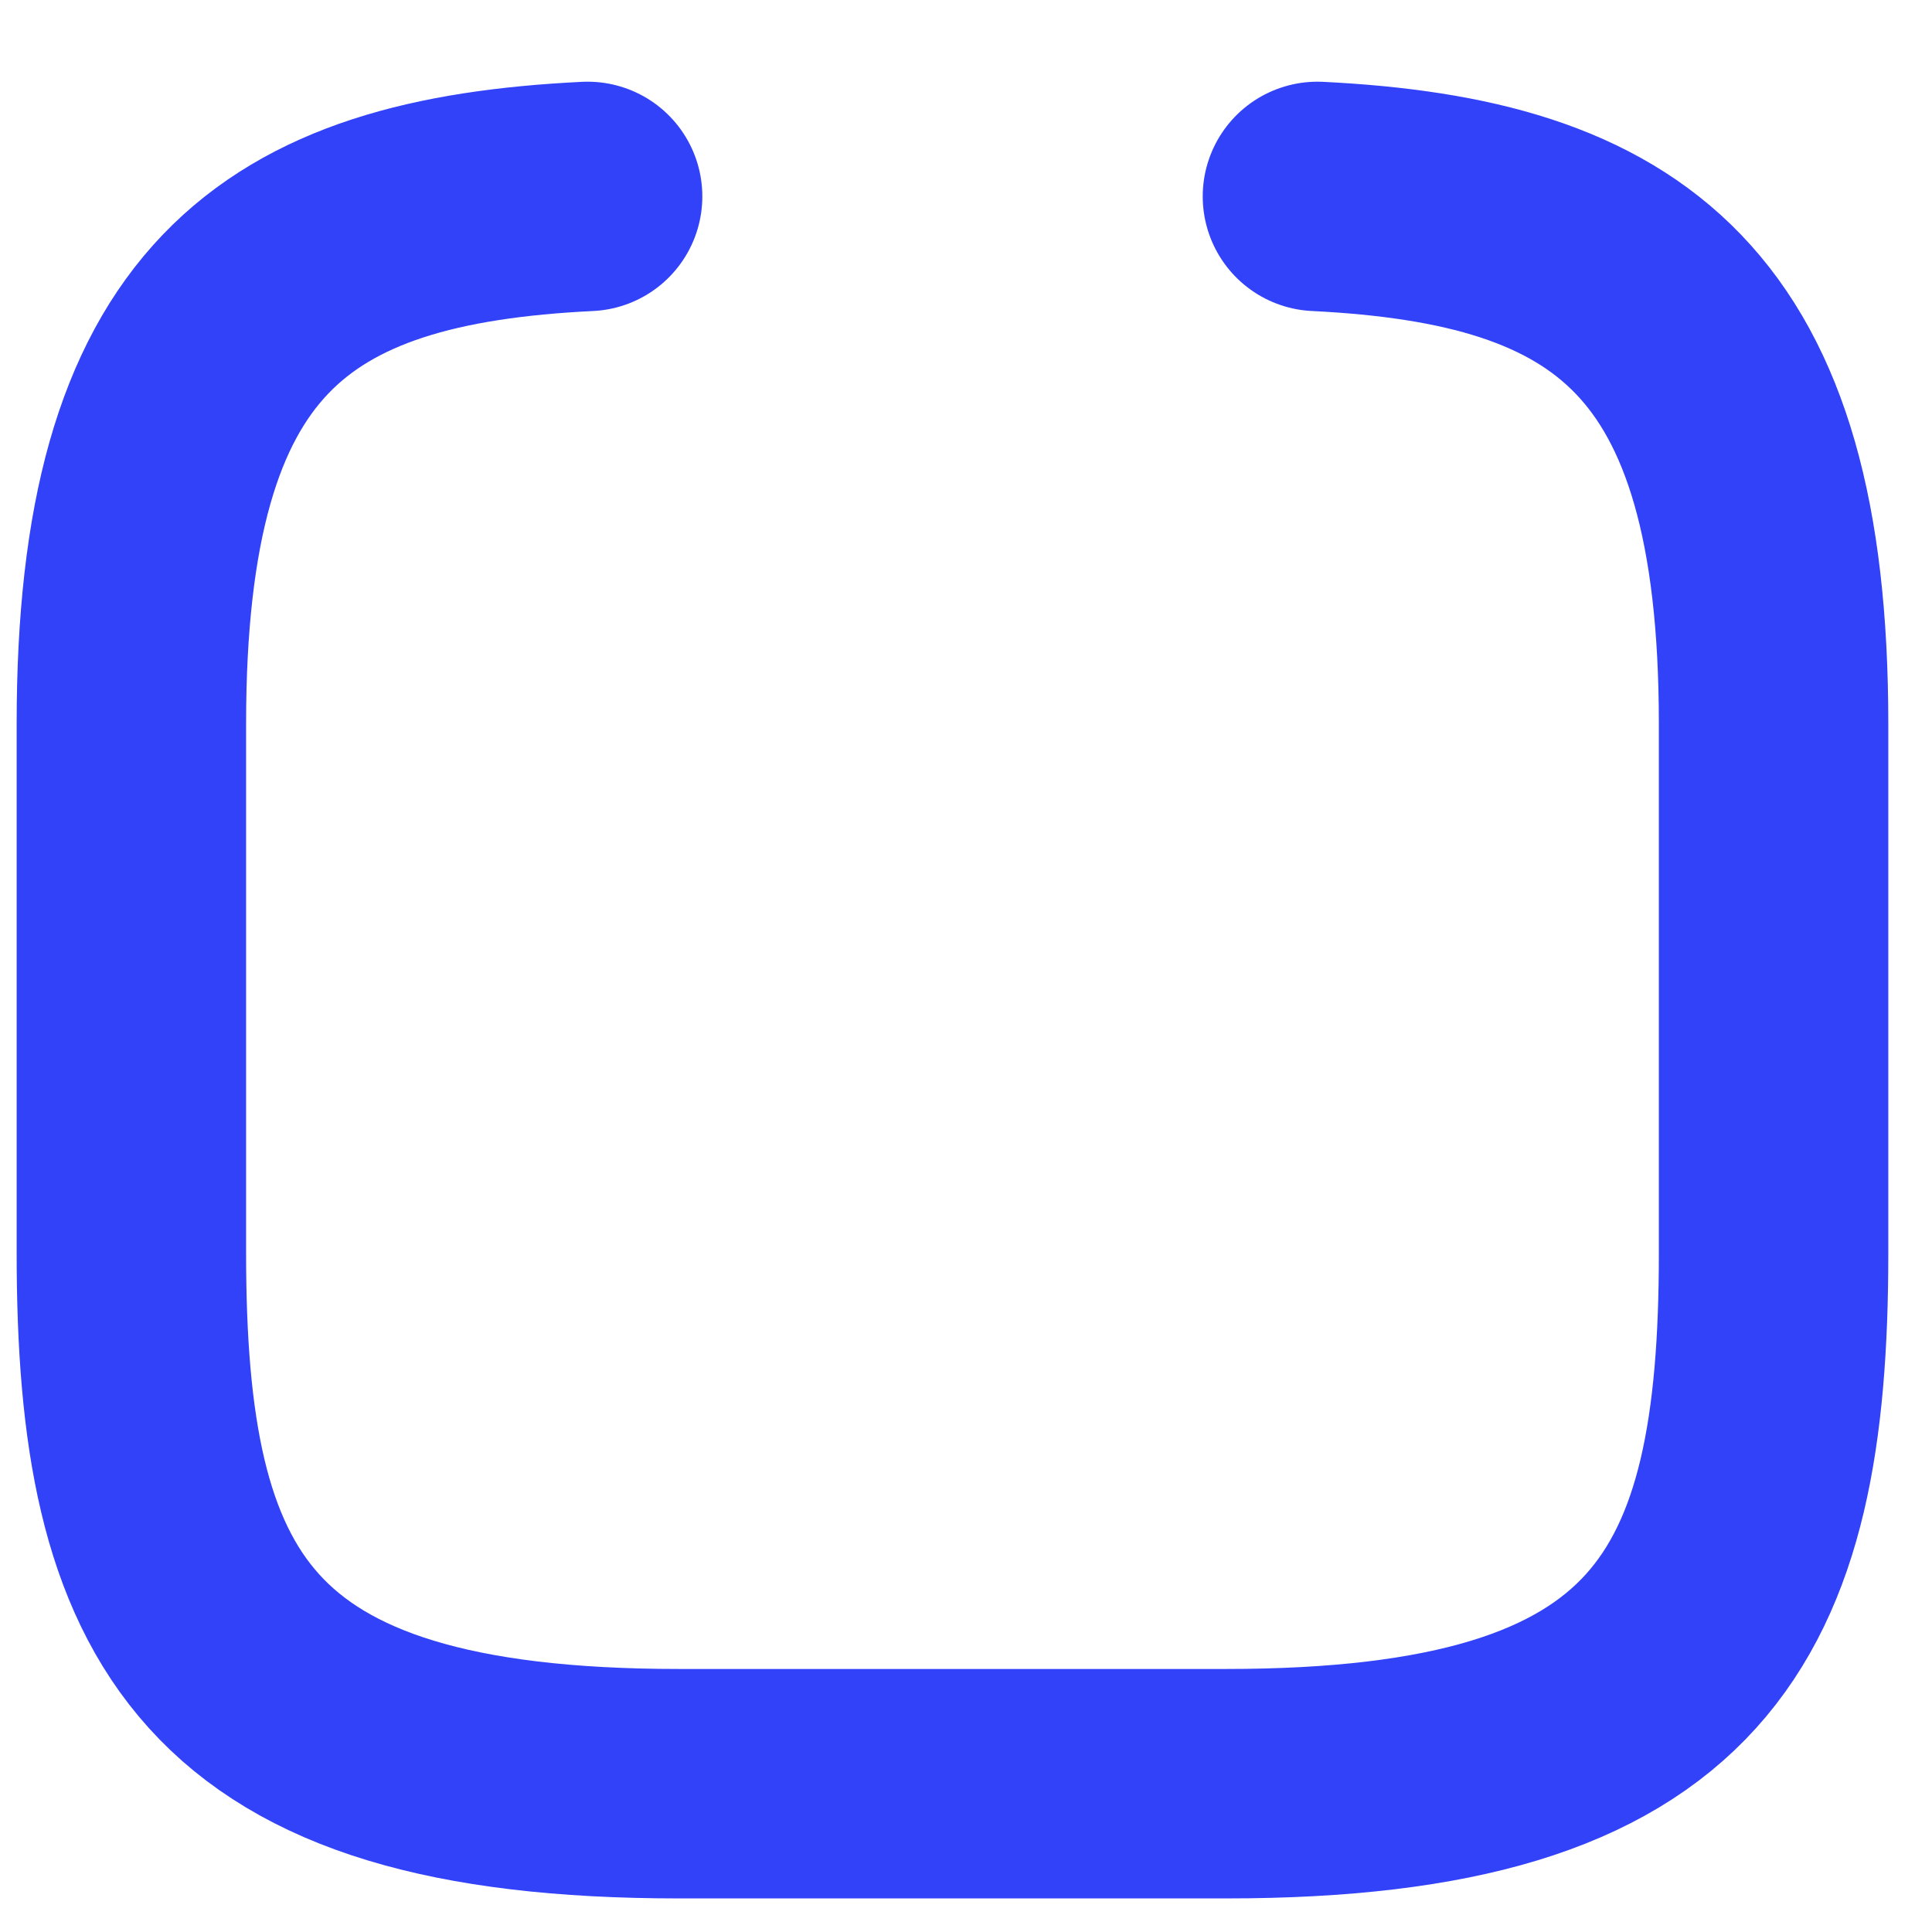<svg width="21" height="21" viewBox="0 0 21 21" fill="none" xmlns="http://www.w3.org/2000/svg">
<path d="M14.32 2.135C17.592 2.296 19.278 3.479 19.278 7.865V13.626C19.278 17.467 18.287 19.388 13.329 19.388H7.378C2.419 19.388 1.428 17.467 1.428 13.626V7.865C1.428 3.479 3.081 2.296 6.387 2.135" stroke="#3242F9" stroke-width="2.494" stroke-linecap="round" stroke-linejoin="round"/>
</svg>
